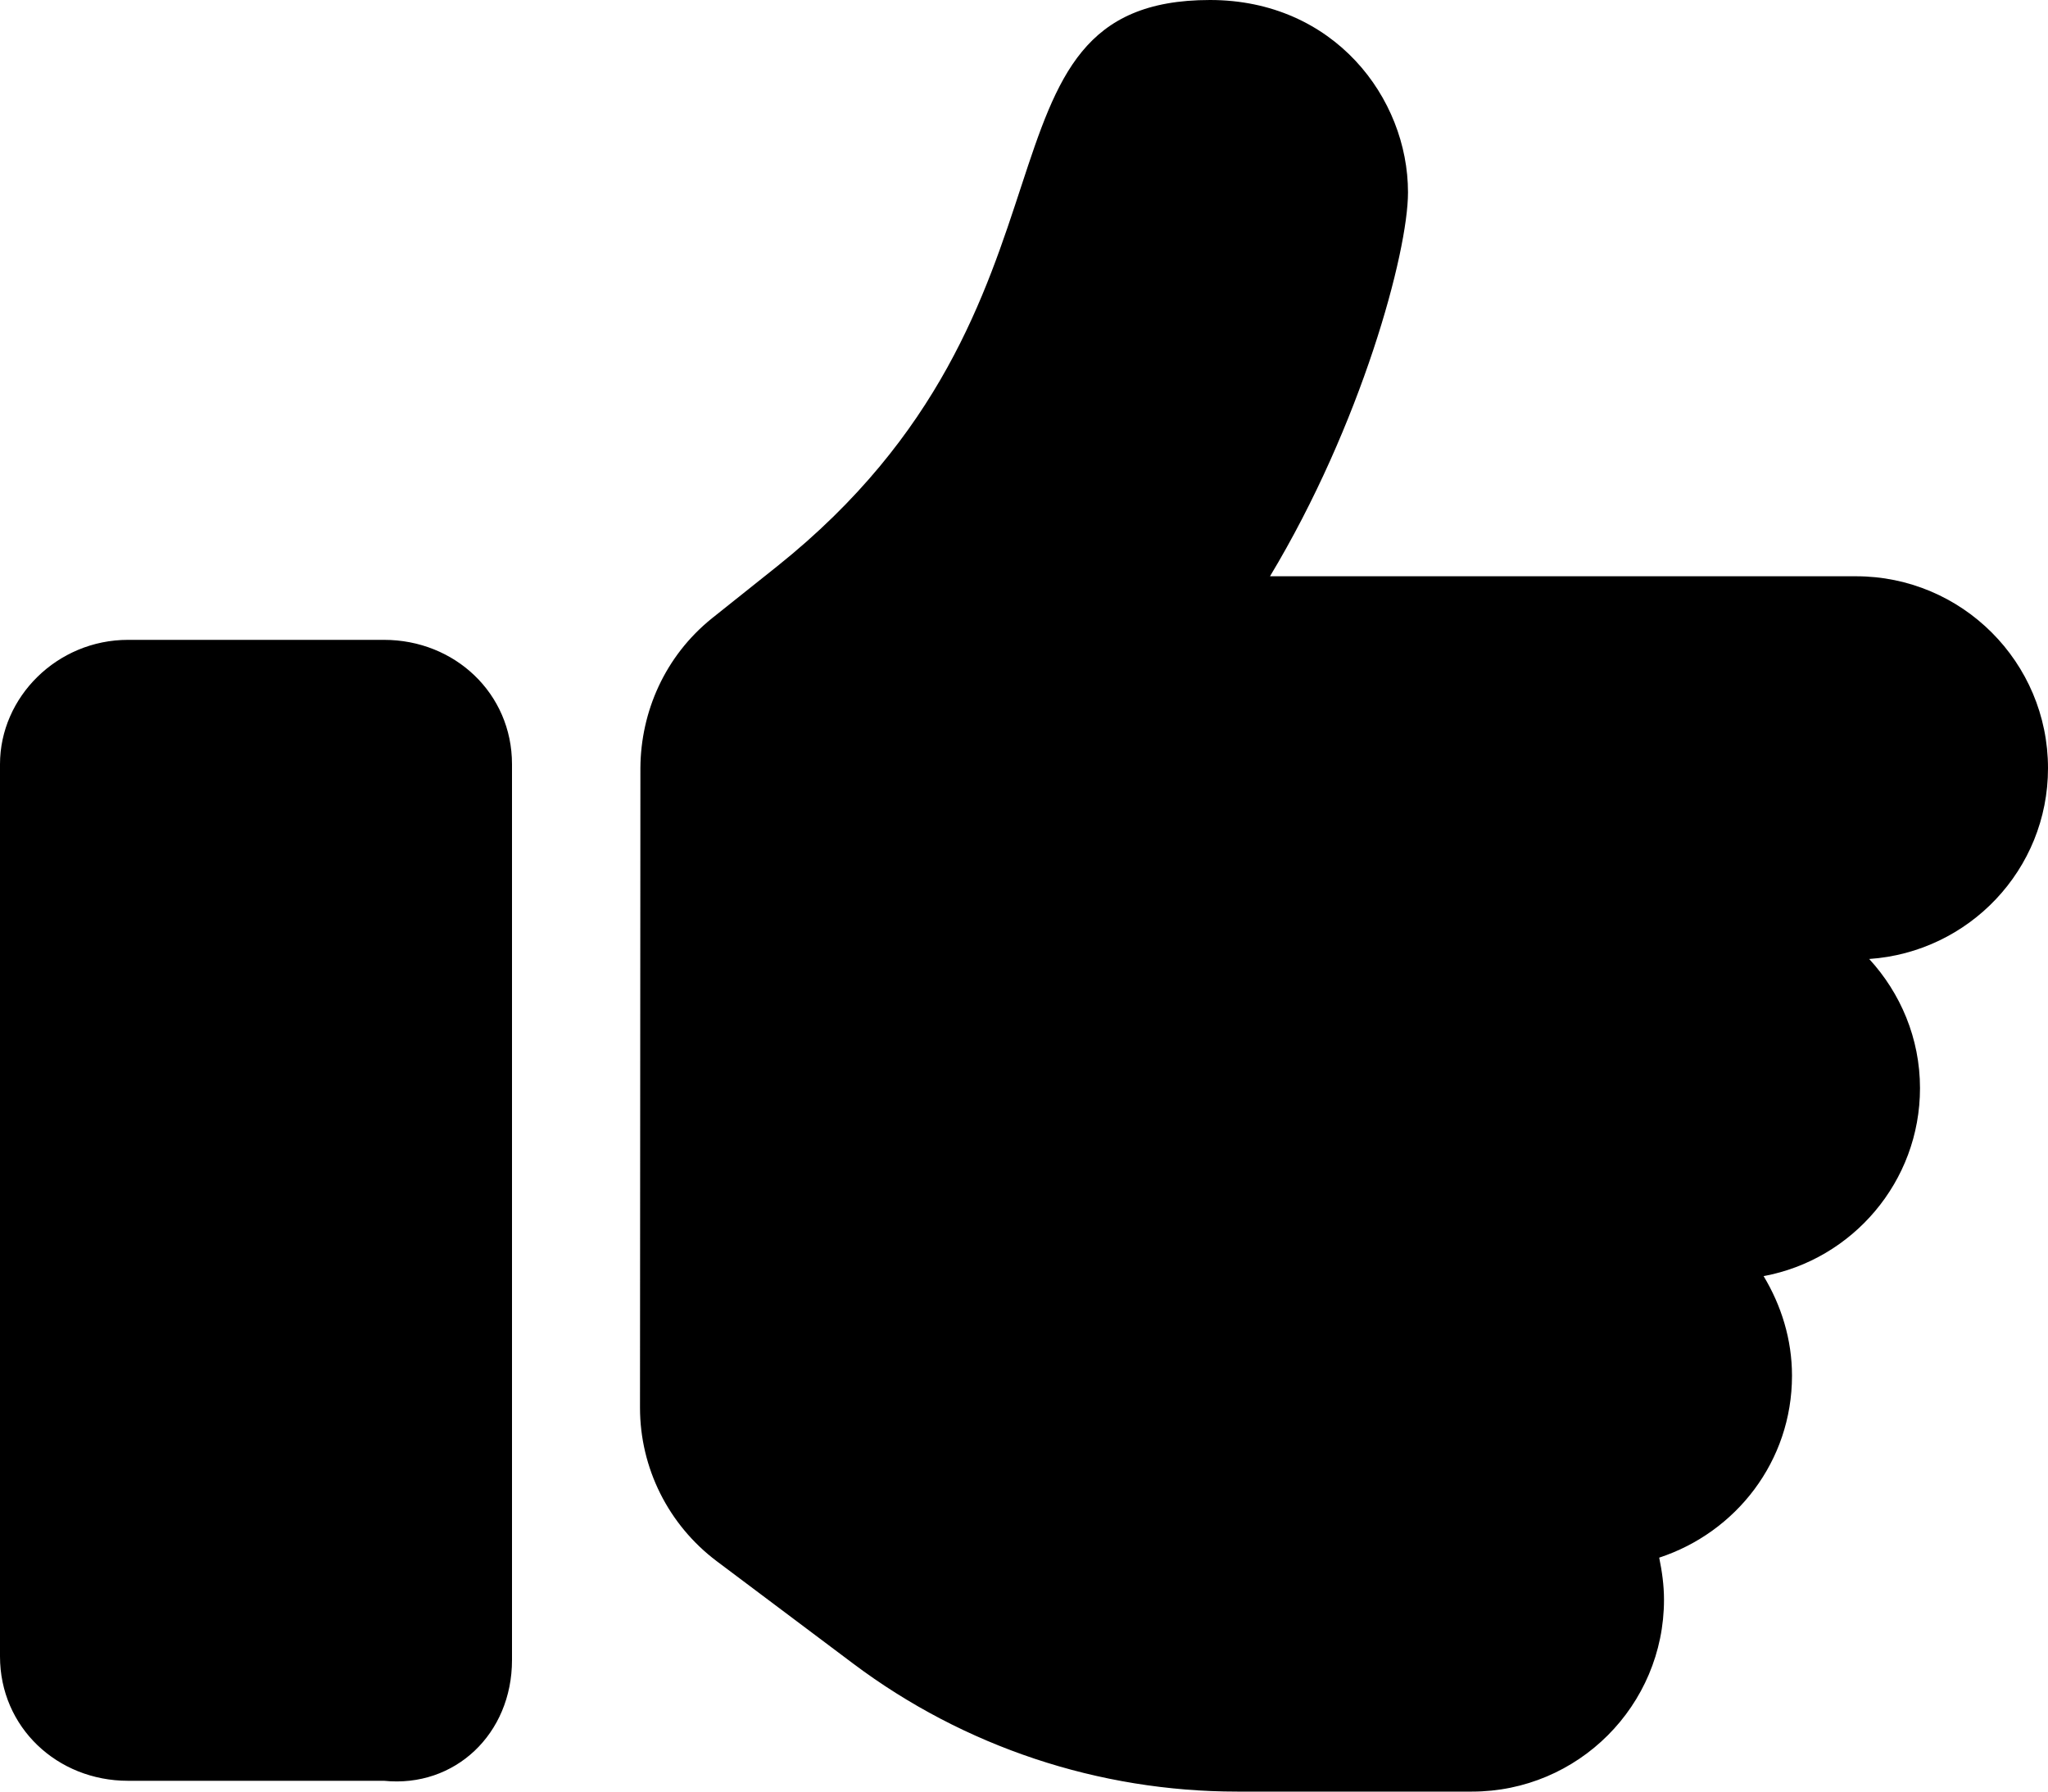 <?xml version="1.0" encoding="utf-8"?>
<!-- Generator: Adobe Illustrator 25.4.1, SVG Export Plug-In . SVG Version: 6.00 Build 0)  -->
<svg version="1.1" id="Layer_1" xmlns="http://www.w3.org/2000/svg" xmlns:xlink="http://www.w3.org/1999/xlink" x="0px" y="0px"
	 viewBox="0 0 512 448" style="enable-background:new 0 0 512 448;" xml:space="preserve">
<path d="M128,415.1v-224c0-17.7-14.3-31.1-32-31.1H32c-17.7,0-32,14.3-32,31.1v223.1c0,17.7,14.3,31.1,32,31.1h64
	C113.7,447.1,128,433.6,128,415.1z M512,192.1c0-26.5-21.5-48-48-48H317.5c22.8-37.9,34.5-80.9,34.5-96C352,24.5,333.5,0,302.5,0
	c-63.1,0-26.4,76.2-108.2,141.6l-16.3,13c-11.8,9.5-17.8,23.4-17.9,37.4c0,0,0,0,0,0L160,352c0,15.1,7.1,29.3,19.2,38.4l34.1,25.6
	c27.7,20.8,61.4,32,96,32H368c26.5,0,48-21.5,48-48c0-3.6-0.5-7.1-1.2-10.5C434,383.2,448,365.4,448,344c0-9.1-2.7-17.6-7.1-24.9
	c22.2-4.1,39.1-23.6,39.1-47c0-12.5-4.9-23.8-12.7-32.3C492.2,238.1,512,217.5,512,192.1z"/>
</svg>
